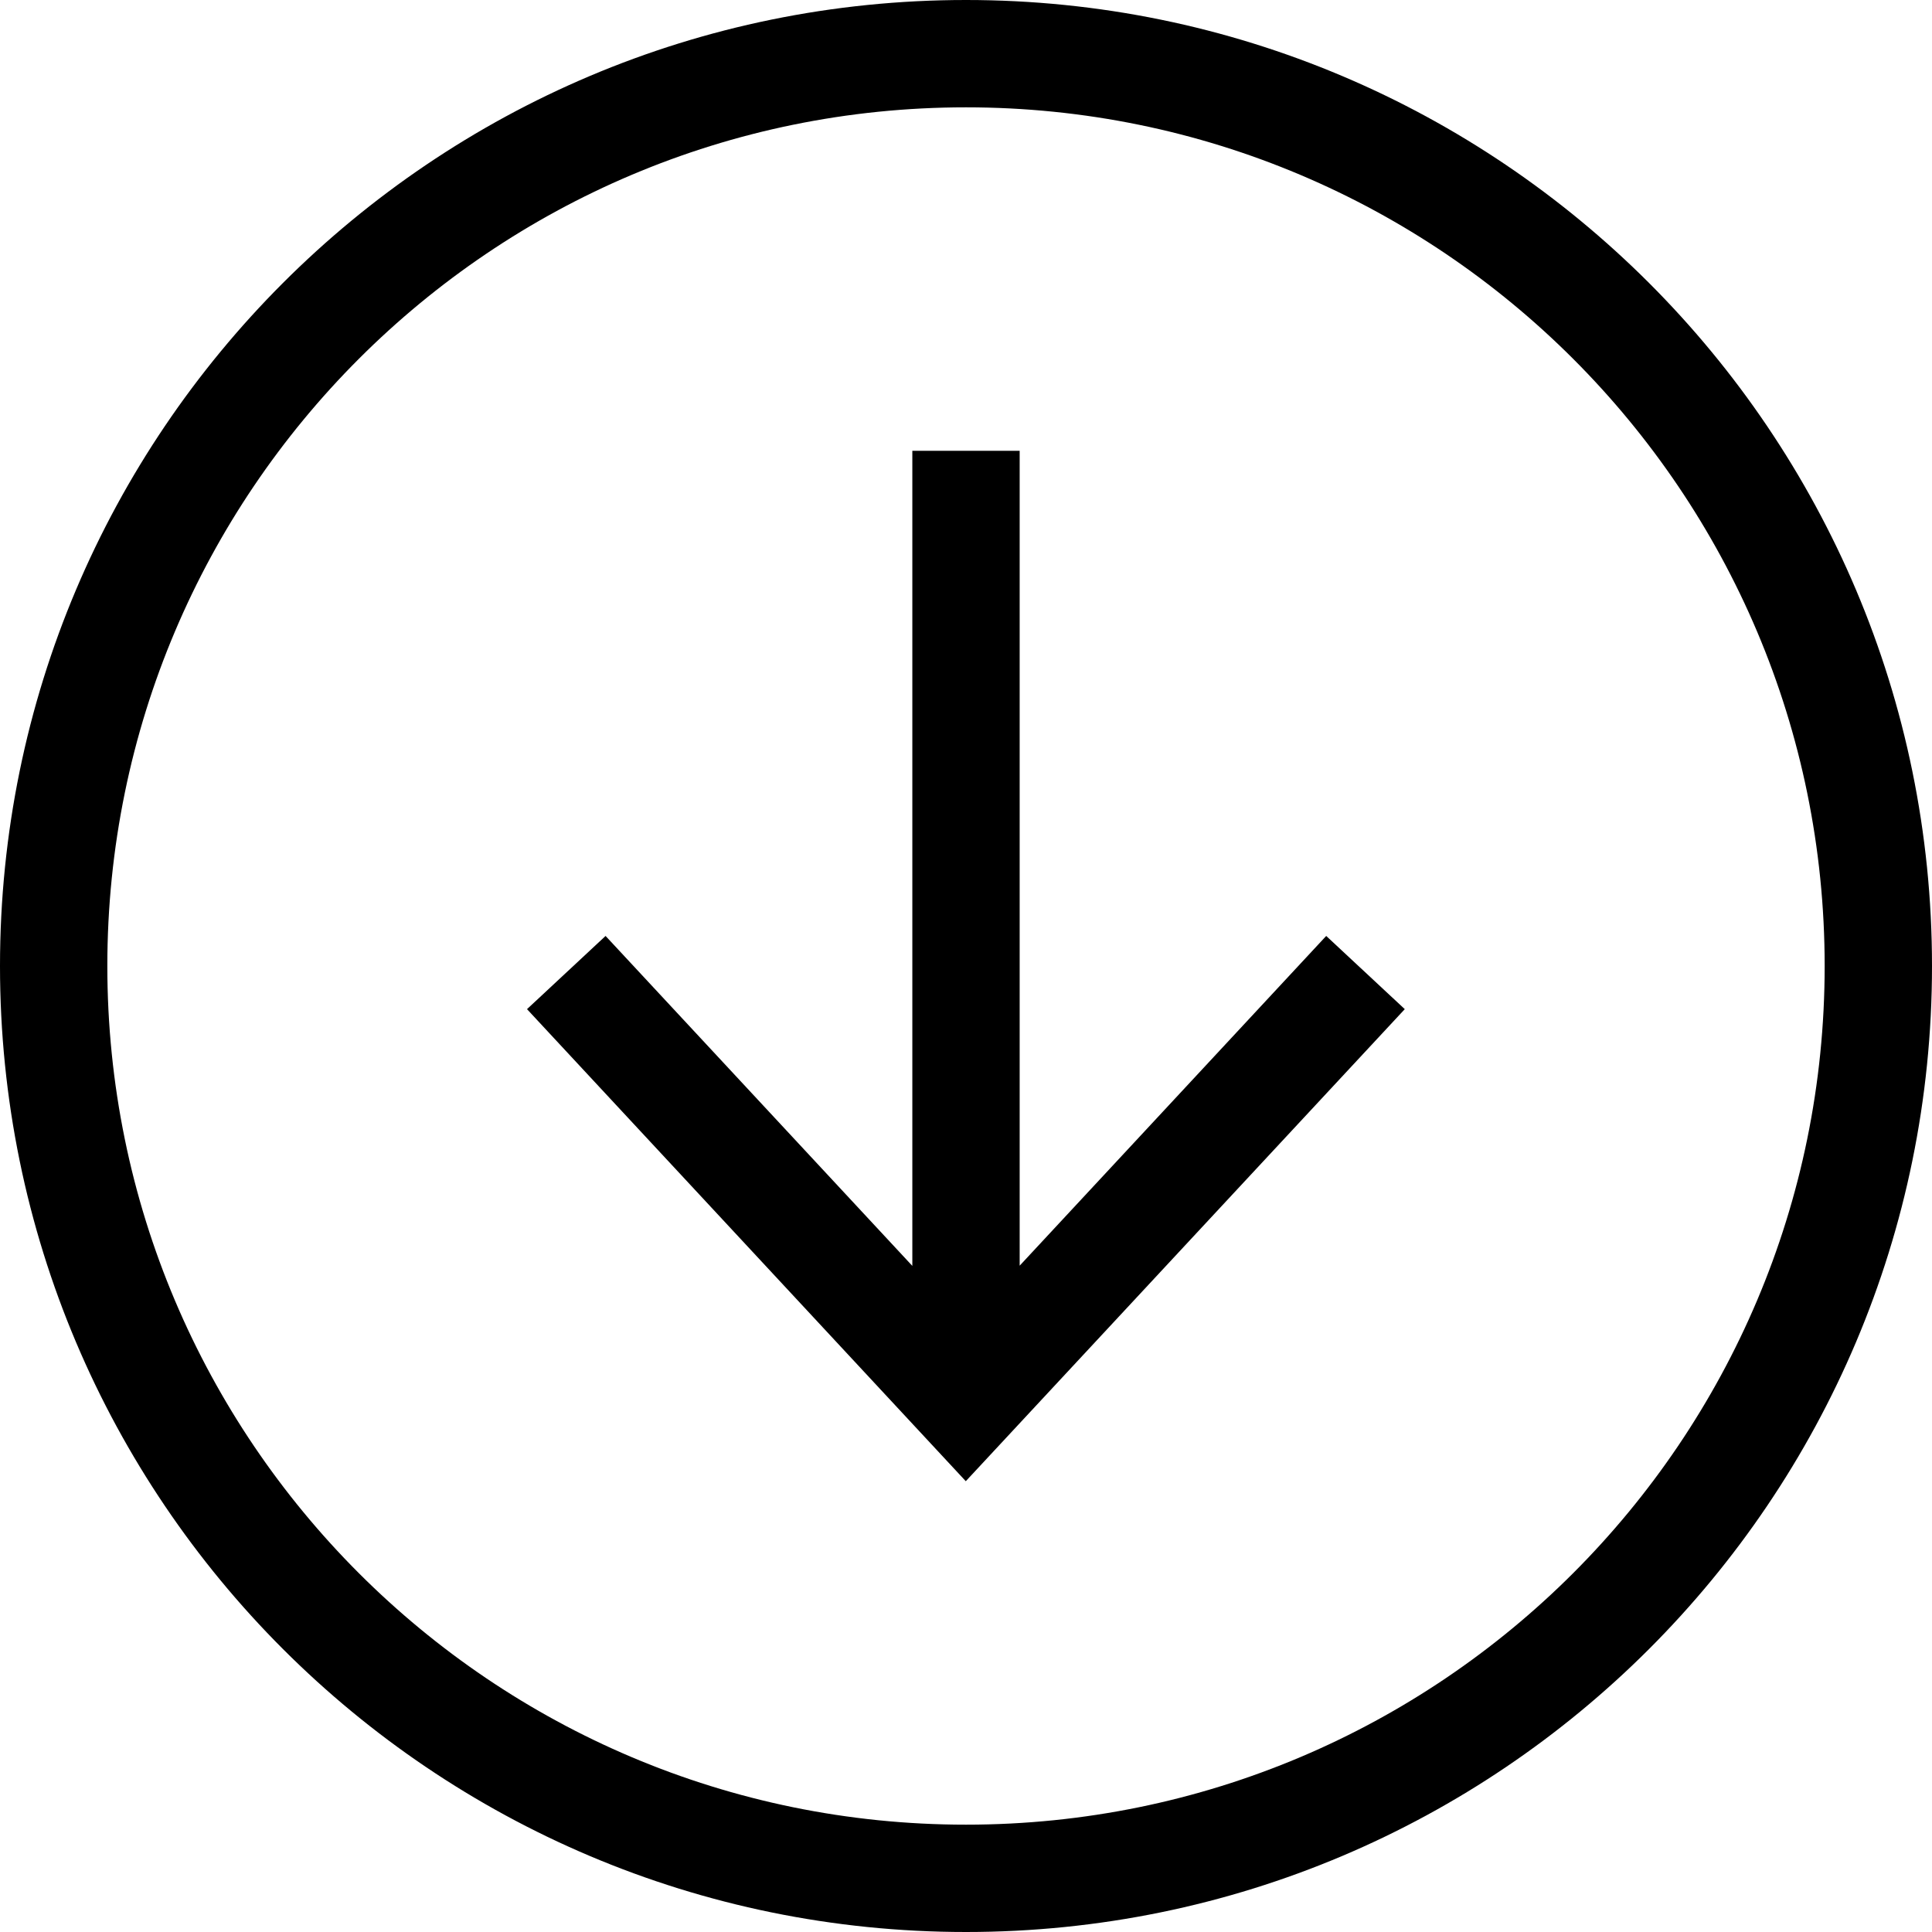 <?xml version="1.0" encoding="UTF-8"?>
<svg xmlns="http://www.w3.org/2000/svg" id="Layer_2" viewBox="0 0 90 90">
  <defs>
    <style>.cls-1{stroke-width:0px;}</style>
  </defs>
  <g id="Layer_1-2">
    <path class="cls-1" d="m45,0C20.15,0,0,20.15,0,45s20.15,45,45,45,45-20.15,45-45S69.85,0,45,0Zm0,85c-22.09,0-40-17.91-40-40S22.91,5,45,5s40,17.91,40,40-17.91,40-40,40Z"></path>
    <polygon class="cls-1" points="47.5 58.96 47.5 21 42.5 21 42.5 58.97 28.21 43.6 24.55 47.01 44.99 69 65.44 47.01 61.78 43.6 47.5 58.96"></polygon>
  </g>
</svg>
